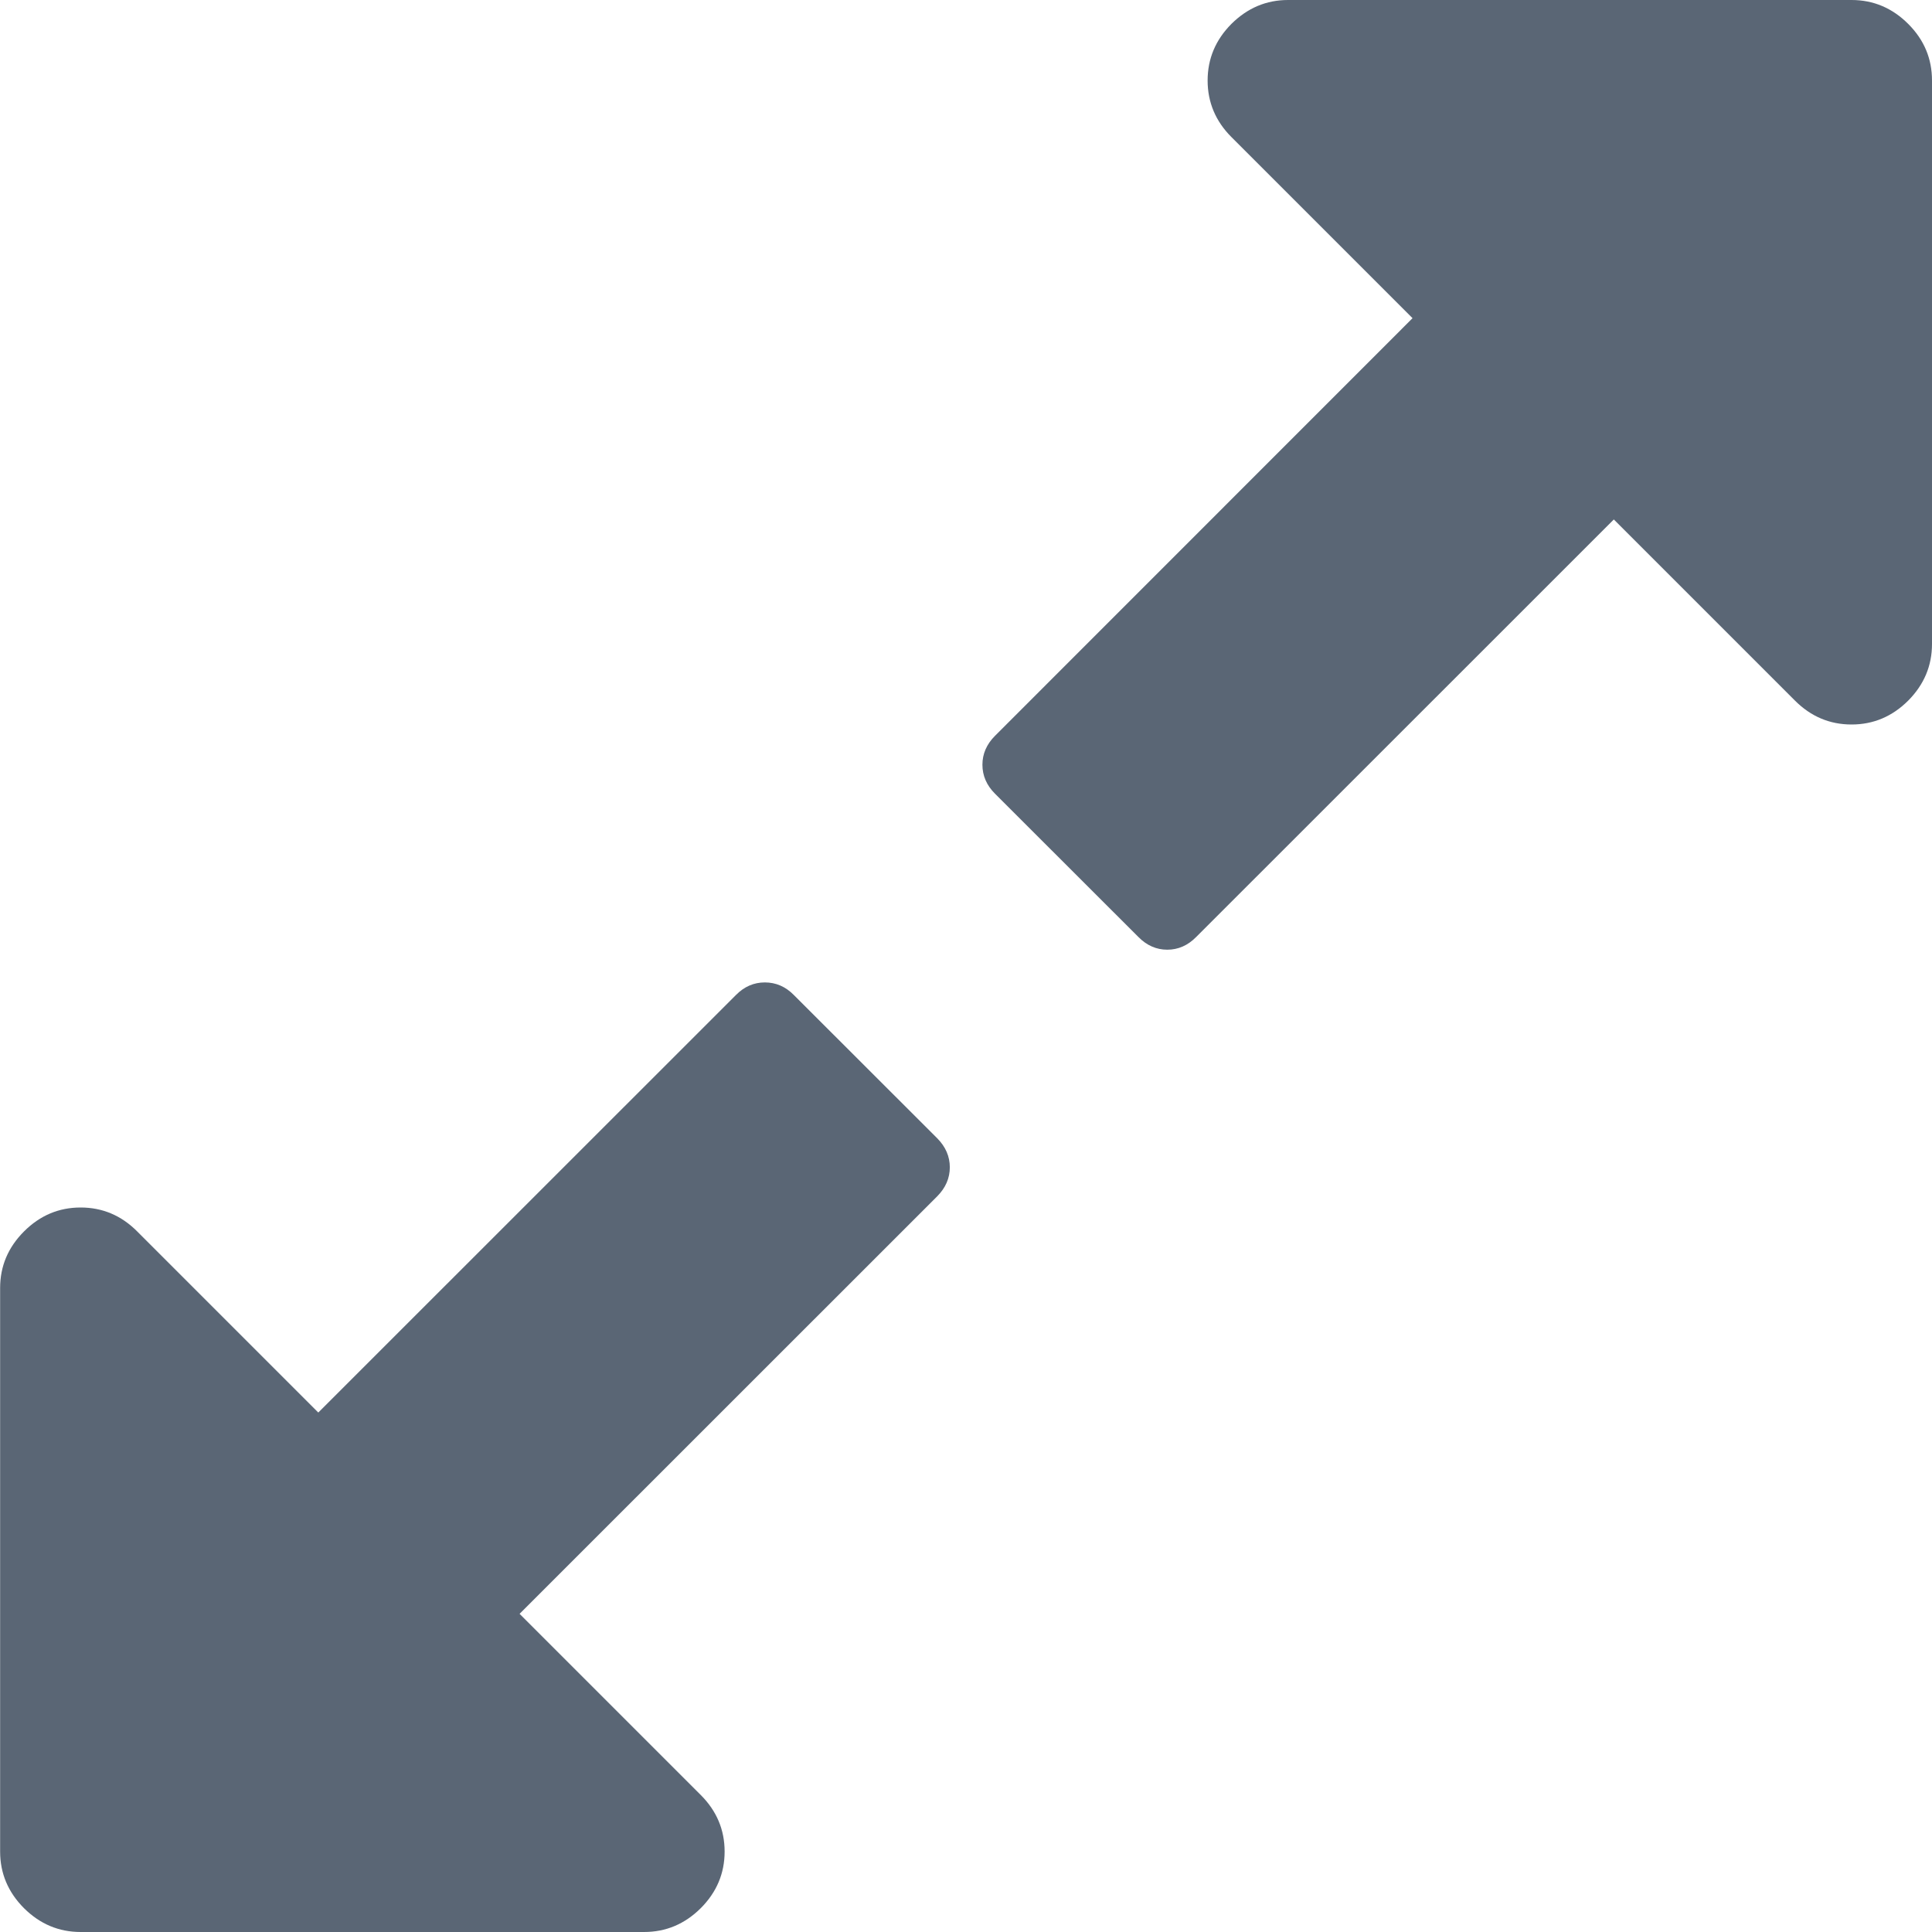 <svg width="16" height="16" viewBox="0 0 16 16" fill="none" xmlns="http://www.w3.org/2000/svg">
<g clip-path="url(#clip0_8671_24529)">
<path d="M6.574 8.24C6.505 8.17 6.425 8.136 6.334 8.136C6.244 8.136 6.164 8.17 6.095 8.24L2.636 11.698L1.136 10.198C1.005 10.066 0.848 10 0.668 10C0.487 10 0.331 10.066 0.199 10.198C0.067 10.33 0.001 10.486 0.001 10.667V15.334C0.001 15.514 0.067 15.671 0.199 15.803C0.331 15.934 0.487 16 0.668 16H5.334C5.515 16 5.671 15.934 5.803 15.803C5.935 15.671 6.001 15.514 6.001 15.334C6.001 15.153 5.935 14.997 5.803 14.865L4.303 13.365L7.762 9.907C7.831 9.837 7.866 9.757 7.866 9.667C7.866 9.577 7.831 9.497 7.762 9.427L6.574 8.24Z" fill="#5A6675"/>
<path d="M15.803 0.198C15.671 0.066 15.514 0 15.334 0H10.667C10.487 0 10.331 0.066 10.198 0.198C10.067 0.33 10.001 0.486 10.001 0.667C10.001 0.847 10.067 1.004 10.198 1.135L11.698 2.635L8.24 6.094C8.171 6.163 8.136 6.243 8.136 6.333C8.136 6.424 8.171 6.504 8.24 6.573L9.428 7.76C9.497 7.83 9.577 7.865 9.667 7.865C9.757 7.865 9.837 7.83 9.906 7.76L13.365 4.302L14.865 5.802C14.997 5.934 15.153 6 15.334 6C15.514 6 15.671 5.934 15.803 5.802C15.934 5.67 16 5.514 16 5.333V0.667C16 0.486 15.935 0.33 15.803 0.198Z" fill="#5A6675"/>
</g>
<defs>
<clipPath id="clip0_8671_24529">
<rect width="16" height="16" fill="white"/>
</clipPath>
</defs>
</svg>
